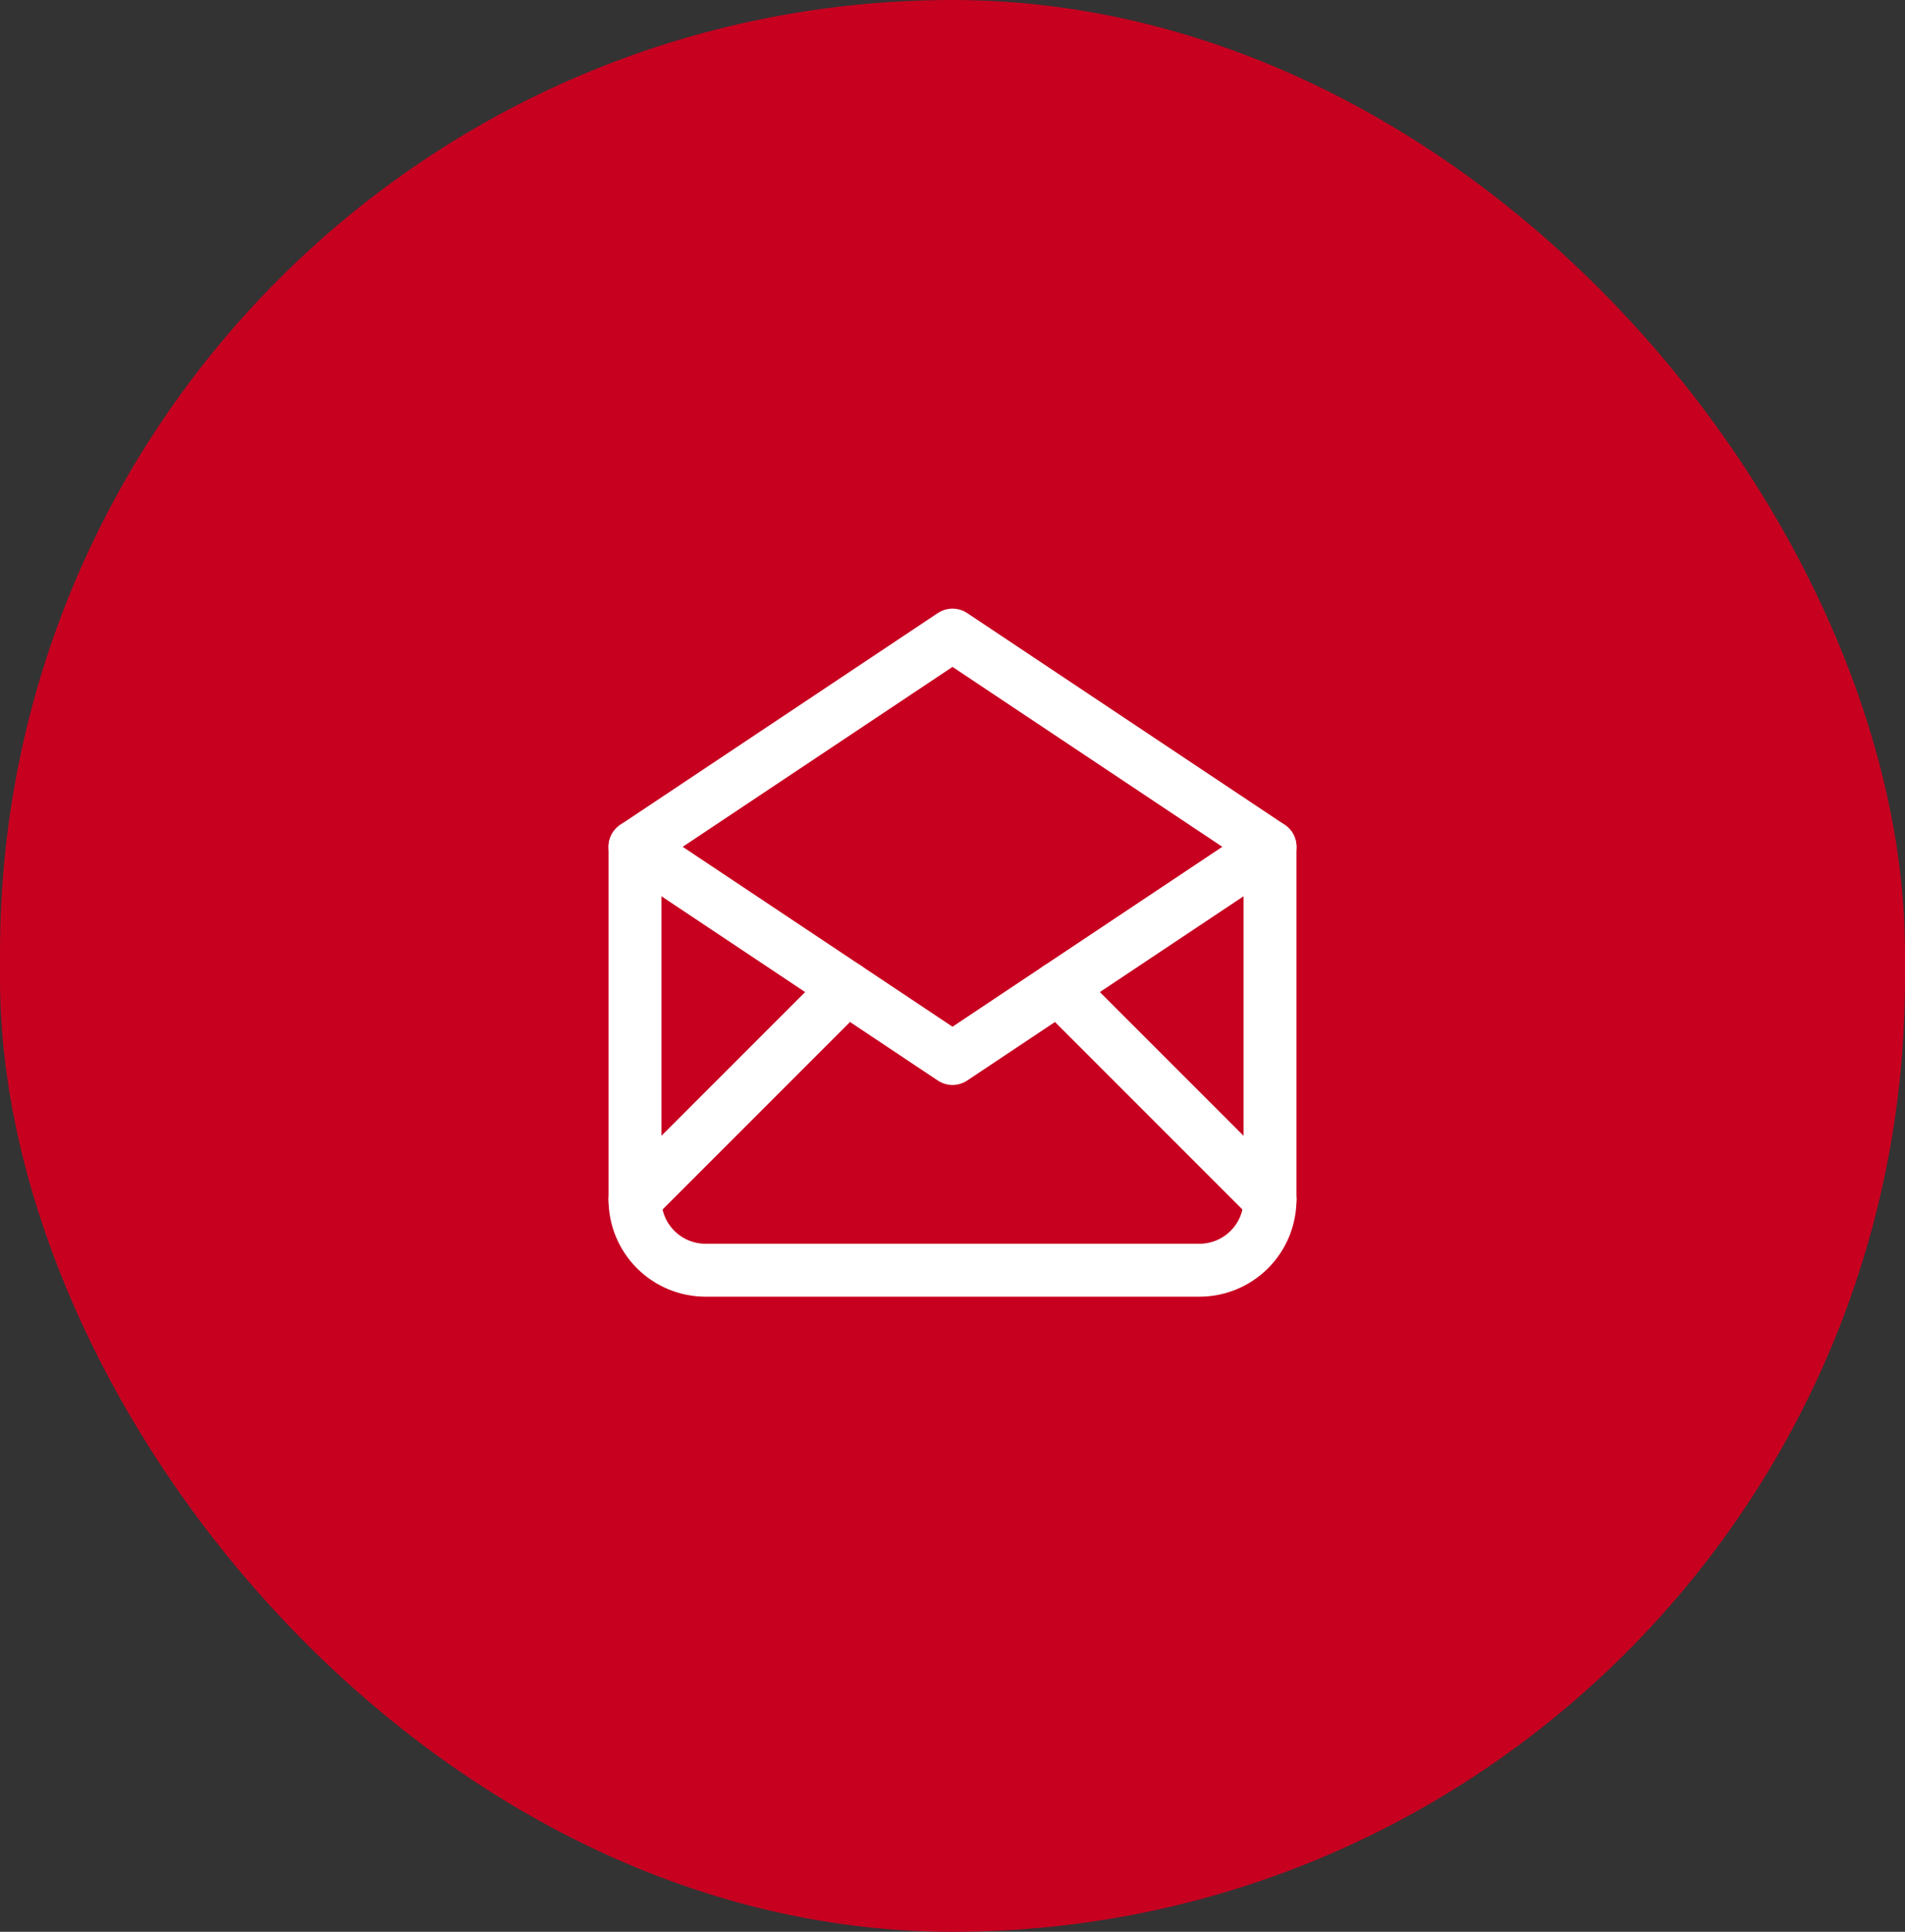 <svg xmlns="http://www.w3.org/2000/svg" width="72" height="73" viewBox="0 0 72 73" fill="none"><rect x="0" y="0" width="72" height="73" fill="#333333" stroke="none"/><rect width="72" height="73" rx="36" fill="#C70020"></rect><g clip-path="url(#clip0_435_473)"><path d="M24 32L36 40L48 32L36 24L24 32Z" stroke="white" stroke-width="2" stroke-linecap="round" stroke-linejoin="round"></path><path d="M48 32V45.333C48 46.041 47.719 46.719 47.219 47.219C46.719 47.719 46.041 48 45.333 48H26.667C25.959 48 25.281 47.719 24.781 47.219C24.281 46.719 24 46.041 24 45.333V32" stroke="white" stroke-width="2" stroke-linecap="round" stroke-linejoin="round"></path><path d="M24 45.333L32 37.333" stroke="white" stroke-width="2" stroke-linecap="round" stroke-linejoin="round"></path><path d="M40 37.333L48 45.333" stroke="white" stroke-width="2" stroke-linecap="round" stroke-linejoin="round"></path></g><defs><clipPath id="clip0_435_473"><rect width="32" height="32" fill="white" transform="translate(20 20)"></rect></clipPath></defs></svg>